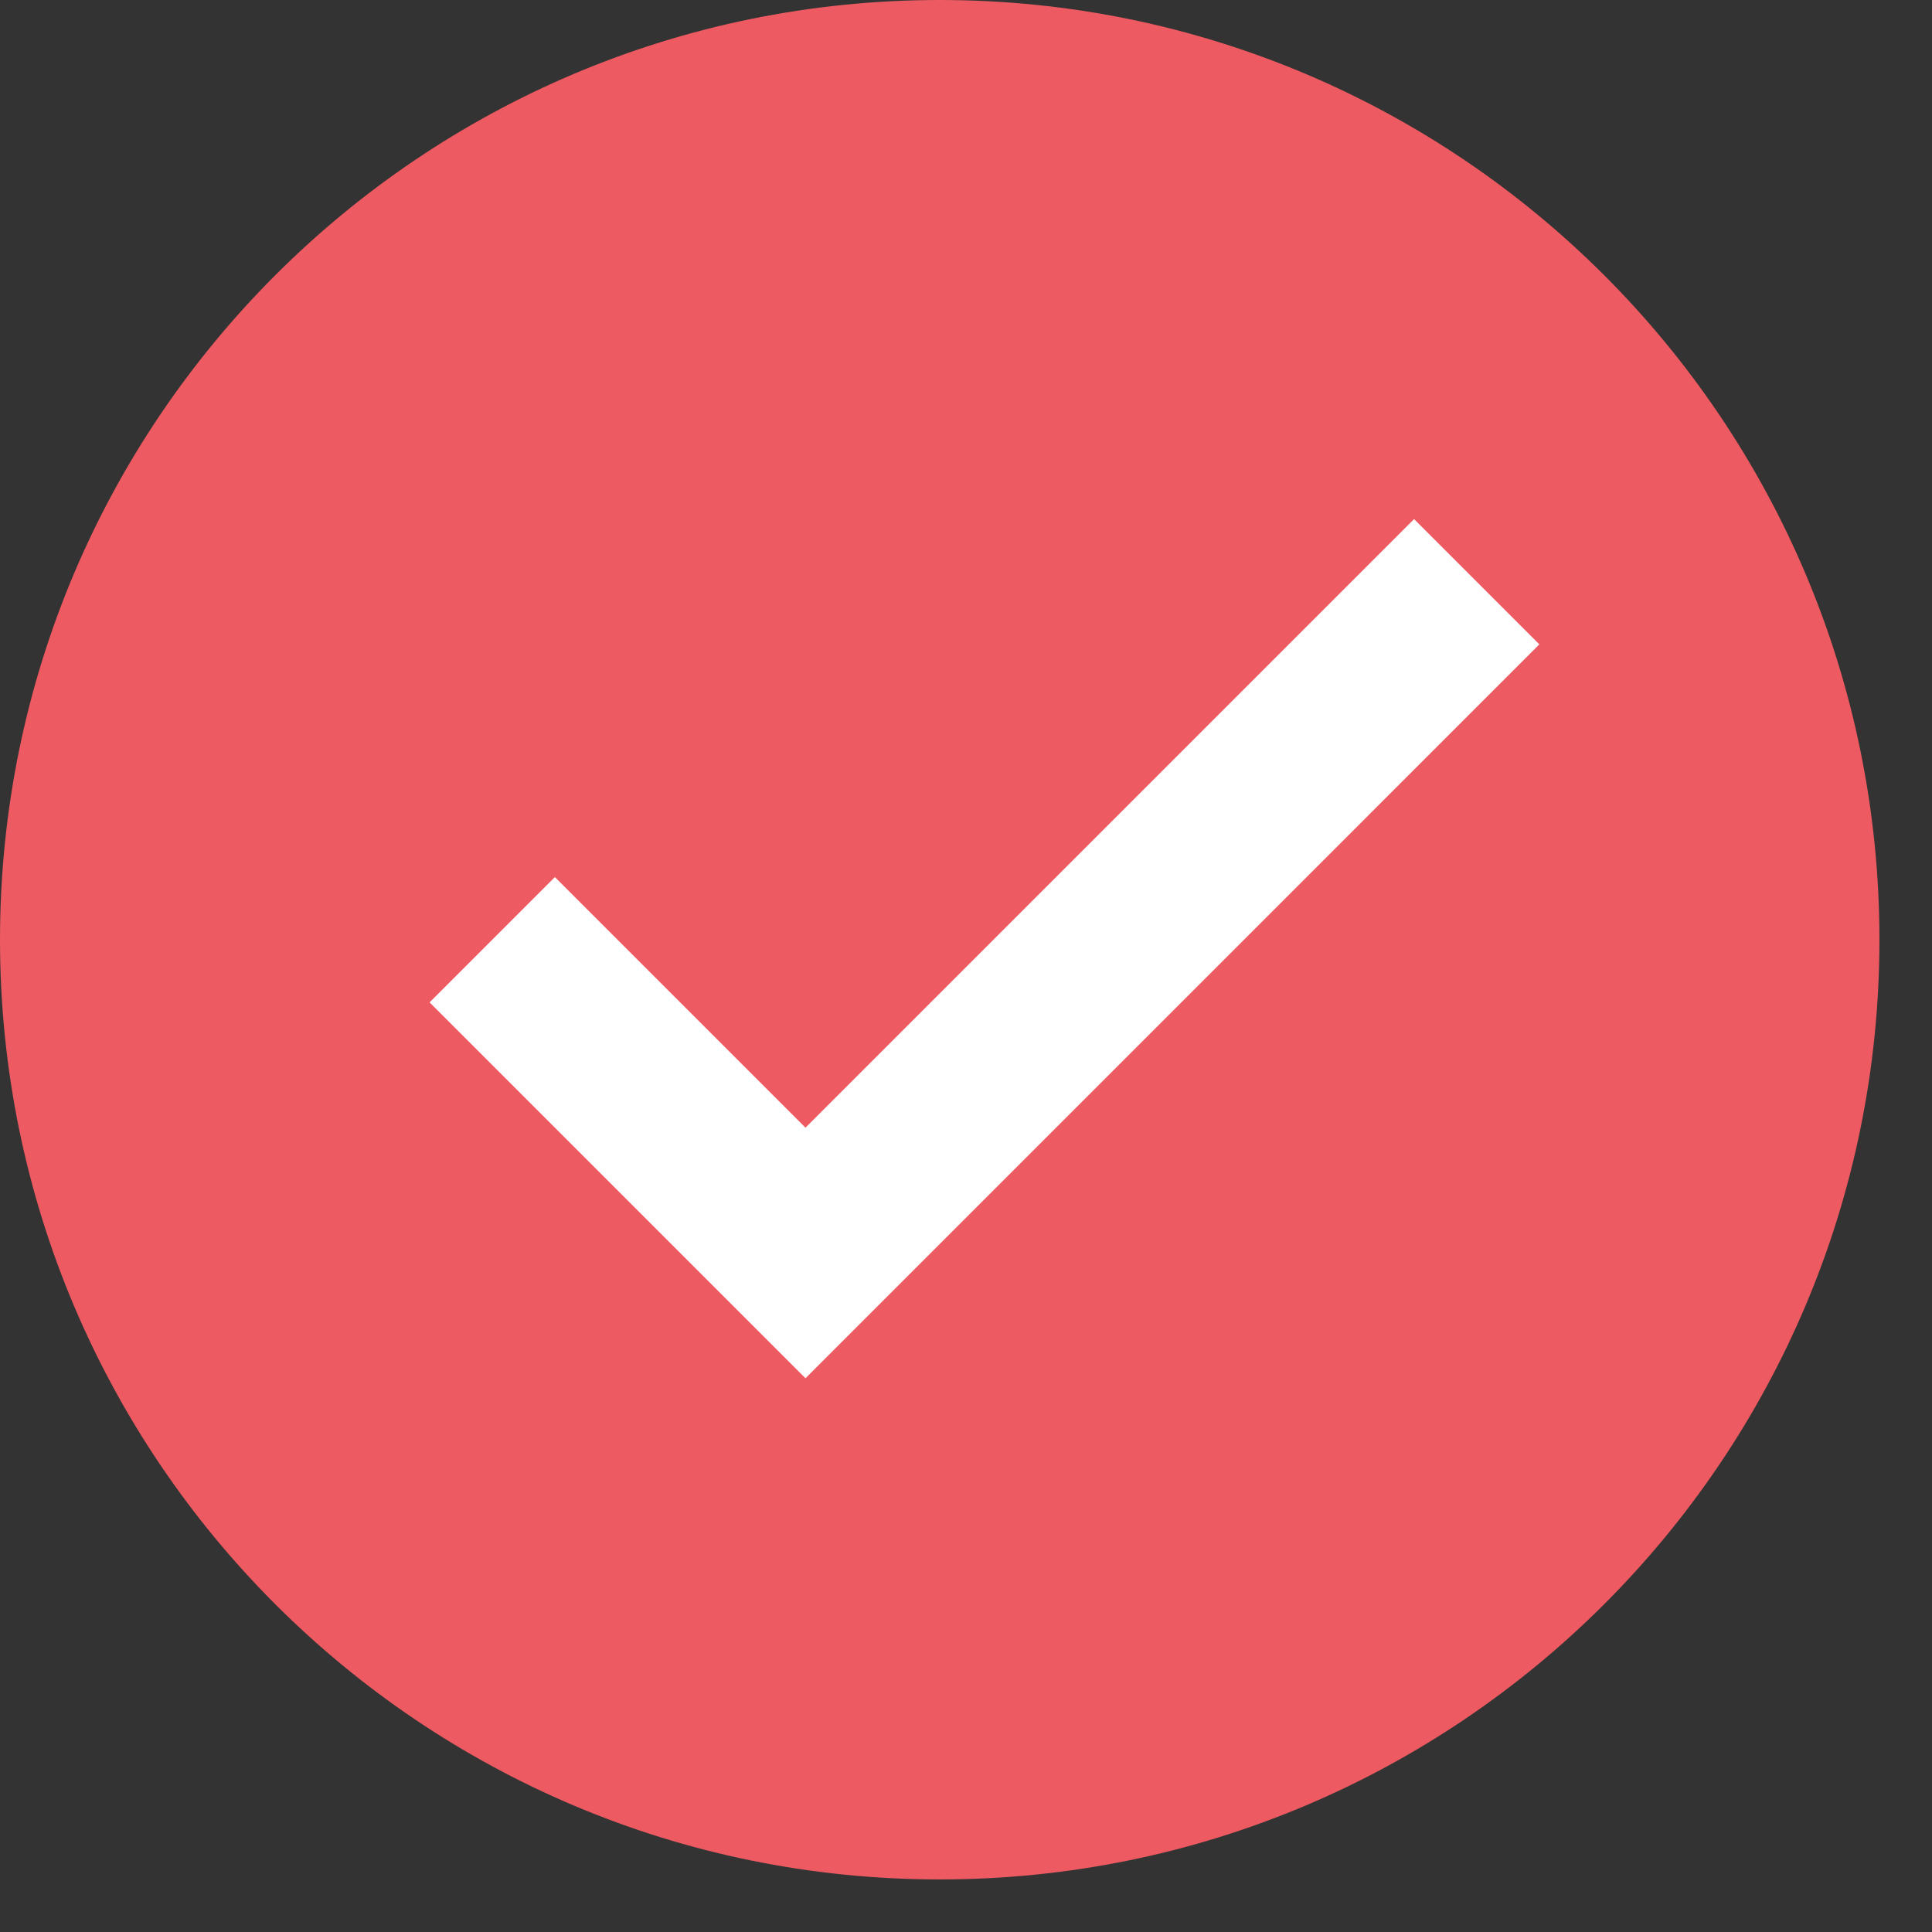 <?xml version="1.0" encoding="UTF-8"?>
<svg width="34px" height="34px" viewBox="0 0 34 34" version="1.1" xmlns="http://www.w3.org/2000/svg" xmlns:xlink="http://www.w3.org/1999/xlink">
    <rect x="0" y="0" width="34" height="34" fill="#333333" stroke="none"/>
    <title>0A8AF0E9-28D3-4007-95D0-0DBDDE388C84</title>
    <g id="页面-1" stroke="none" stroke-width="1" fill="none" fill-rule="evenodd">
        <g id="锦福利官网/提交成功" transform="translate(-886, -473)" fill-rule="nonzero">
            <g id="编组-2" transform="translate(804, 471)">
                <g id="编组" transform="translate(82, 0)">
                    <g id="ok" transform="translate(0, 2)">
                        <path d="M0,16.538 C0,25.671 7.404,33.075 16.538,33.075 C25.671,33.075 33.075,25.671 33.075,16.538 C33.075,7.404 25.671,0 16.538,0 C7.404,0 0,7.404 0,16.538 Z" id="路径" fill="#EE5A61"></path>
                        <polygon id="路径" fill="#FFFFFF" points="24.885 9.135 14.175 19.845 9.765 15.435 7.56 17.64 14.175 24.255 27.09 11.34"></polygon>
                    </g>
                </g>
            </g>
        </g>
    </g>
</svg>